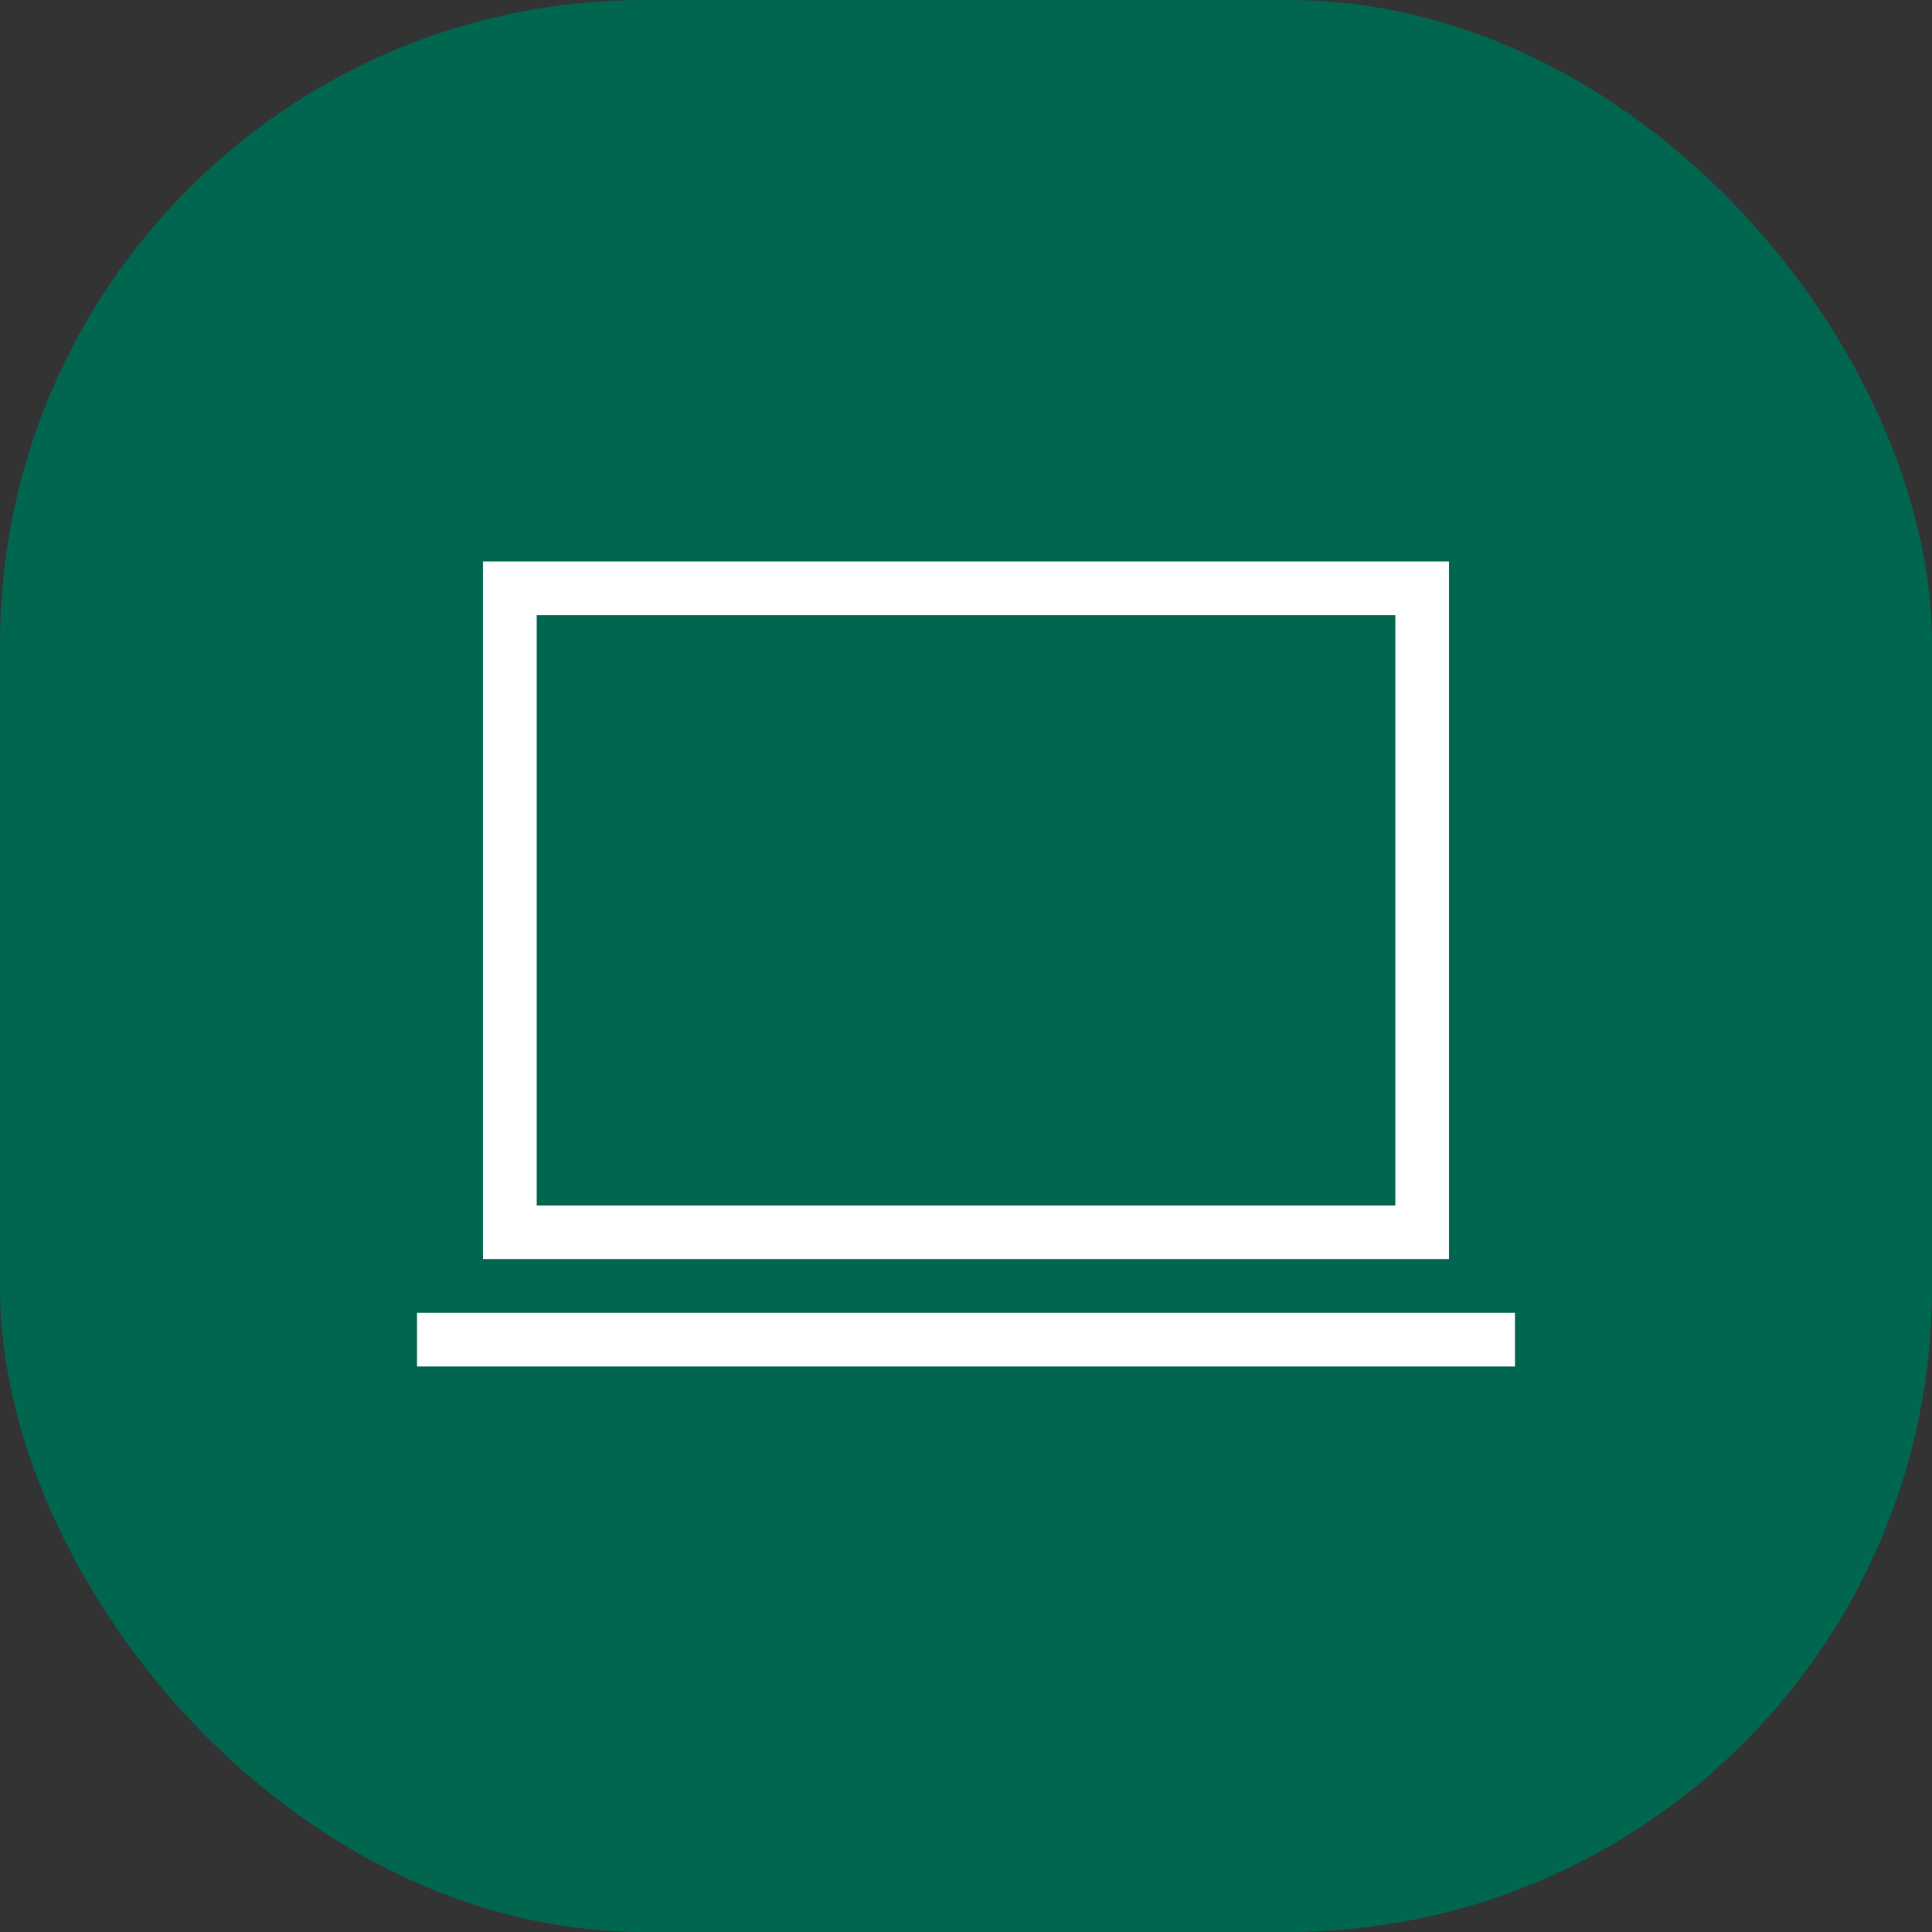 <svg xmlns="http://www.w3.org/2000/svg" width="60" height="60" viewBox="0 0 60 60" fill="none"><rect x="0" y="0" width="60" height="60" fill="#333333" stroke="none"/><rect width="60" height="60" rx="20" fill="#00664F"></rect><path d="M12.95 42.437V40.77H47.05V42.437H12.95ZM15 39.103V17.437H45V39.103H15ZM16.667 37.437H43.334V19.103H16.667V37.437Z" fill="white"></path></svg>